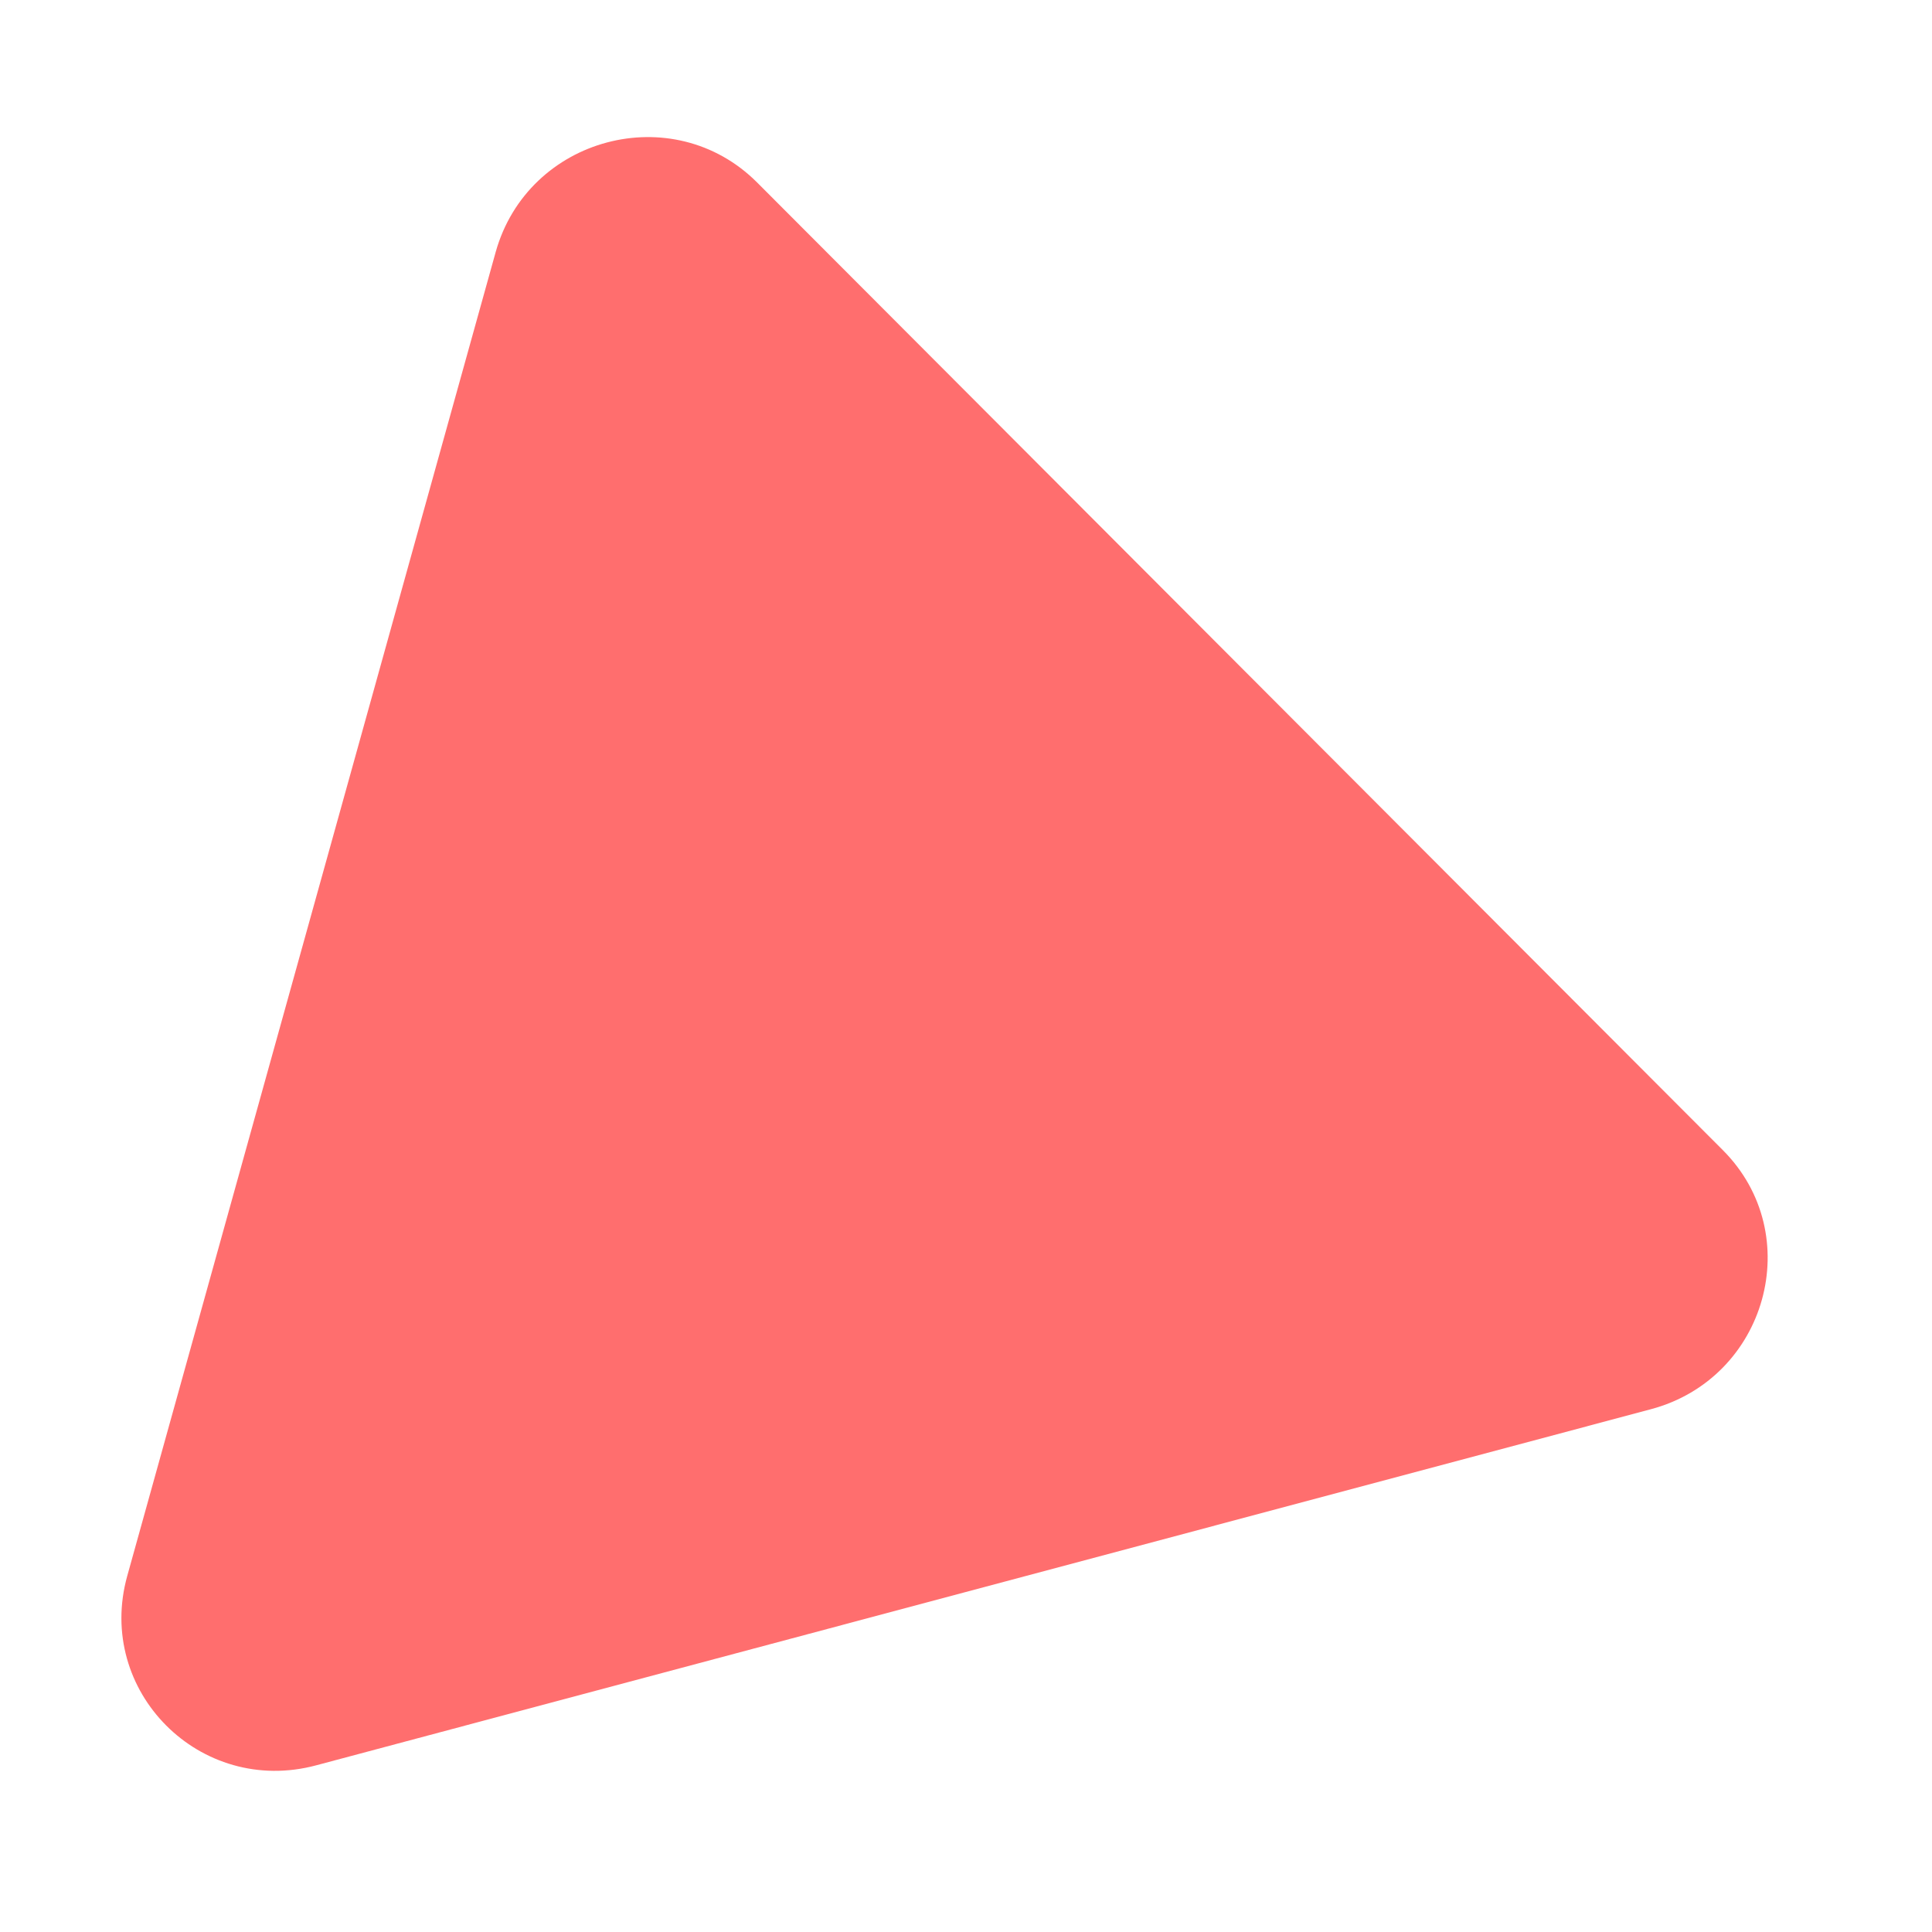 <?xml version="1.0" encoding="UTF-8"?> <svg xmlns="http://www.w3.org/2000/svg" width="7" height="7" viewBox="0 0 7 7" fill="none"><path d="M6.242 4.167C6.547 4.472 6.402 4.994 5.981 5.106L1.146 6.396C0.725 6.509 0.345 6.127 0.461 5.71L1.796 0.913C1.913 0.496 2.438 0.356 2.743 0.661L6.242 4.167Z" fill="#FF6E6E"></path></svg> 